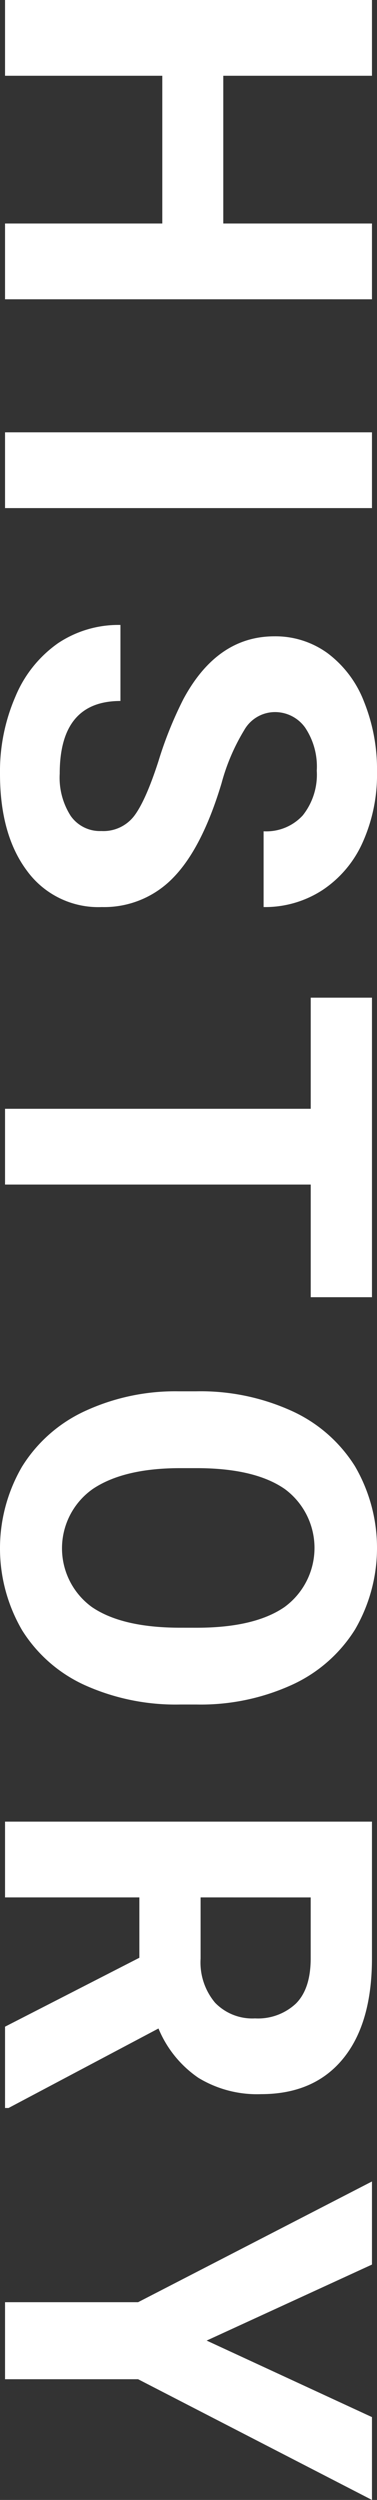 <svg xmlns="http://www.w3.org/2000/svg" width="58.438" height="386.663"><rect width="100%" height="100%" fill="#333333" stroke="none"/><g data-name="グループ 404" fill="#fff"><path data-name="パス 457" d="M.782 46.289V34.571h24.375V11.719H.782V0h56.875v11.719H34.61v22.852h23.047V46.29z"/><path data-name="長方形 199" d="M.782 66.867h56.875v11.719H.782z"/><path data-name="パス 458" d="M15.704 128.536a6.017 6.017 0 005.1-2.343q1.776-2.345 3.75-8.438a59.7 59.7 0 013.886-9.648q5.235-9.689 14.1-9.688a13.732 13.732 0 018.223 2.6 16.945 16.945 0 015.644 7.461 28.083 28.083 0 012.031 10.918 25.569 25.569 0 01-2.207 10.859 17.279 17.279 0 01-6.23 7.4 16.306 16.306 0 01-9.141 2.637v-11.719a7.667 7.667 0 006.074-2.461 10.109 10.109 0 002.168-6.914 10.8 10.8 0 00-1.816-6.679 5.732 5.732 0 00-4.785-2.383 5.487 5.487 0 00-4.649 2.793 31.535 31.535 0 00-3.515 8.223q-3.009 10-7.461 14.569a14.856 14.856 0 01-11.094 4.571A13.684 13.684 0 014.2 134.708Q0 129.122 0 119.669a29.05 29.05 0 012.4-11.953 18.913 18.913 0 016.582-8.223 16.857 16.857 0 019.688-2.832v11.758q-9.416 0-9.414 11.25a10.947 10.947 0 001.7 6.524 5.529 5.529 0 004.746 2.343"/><path data-name="パス 459" d="M48.165 200.637v-17.422H.782v-11.719h47.383v-17.187h9.492v46.328z"/><path data-name="パス 460" d="M27.93 263.635a34.336 34.336 0 01-14.727-2.969 22.355 22.355 0 01-9.765-8.5 25.1 25.1 0 01-.039-25.293 22.576 22.576 0 019.707-8.594 33.351 33.351 0 0114.511-3.086h2.813a34.142 34.142 0 0114.785 3.033 22.533 22.533 0 019.805 8.555 25.068 25.068 0 010 25.273 22.552 22.552 0 01-9.805 8.555 34.078 34.078 0 01-14.746 3.027zm2.578-11.875q8.945 0 13.594-3.2a11.315 11.315 0 00.058-18.242q-4.59-3.2-13.457-3.242H27.93q-8.712 0-13.516 3.2a11.217 11.217 0 00-.176 18.281q4.629 3.164 13.5 3.2z"/><path data-name="パス 461" d="M21.602 302.805v-9.336H.782V281.75h56.874v21.133q0 10.078-4.492 15.547t-12.7 5.469a17.493 17.493 0 01-9.707-2.52 17.174 17.174 0 01-6.191-7.637l-23.243 12.3H.782v-12.578zm9.492-9.336v9.457a9.675 9.675 0 002.246 6.836 8.03 8.03 0 006.192 2.422 8.6 8.6 0 006.328-2.285q2.3-2.286 2.3-7.012v-9.414z"/><path data-name="パス 462" d="M32.032 362.015l25.625 11.836v12.813l-36.25-18.672H.782v-11.913h20.625l36.25-18.673v12.852z"/></g></svg>